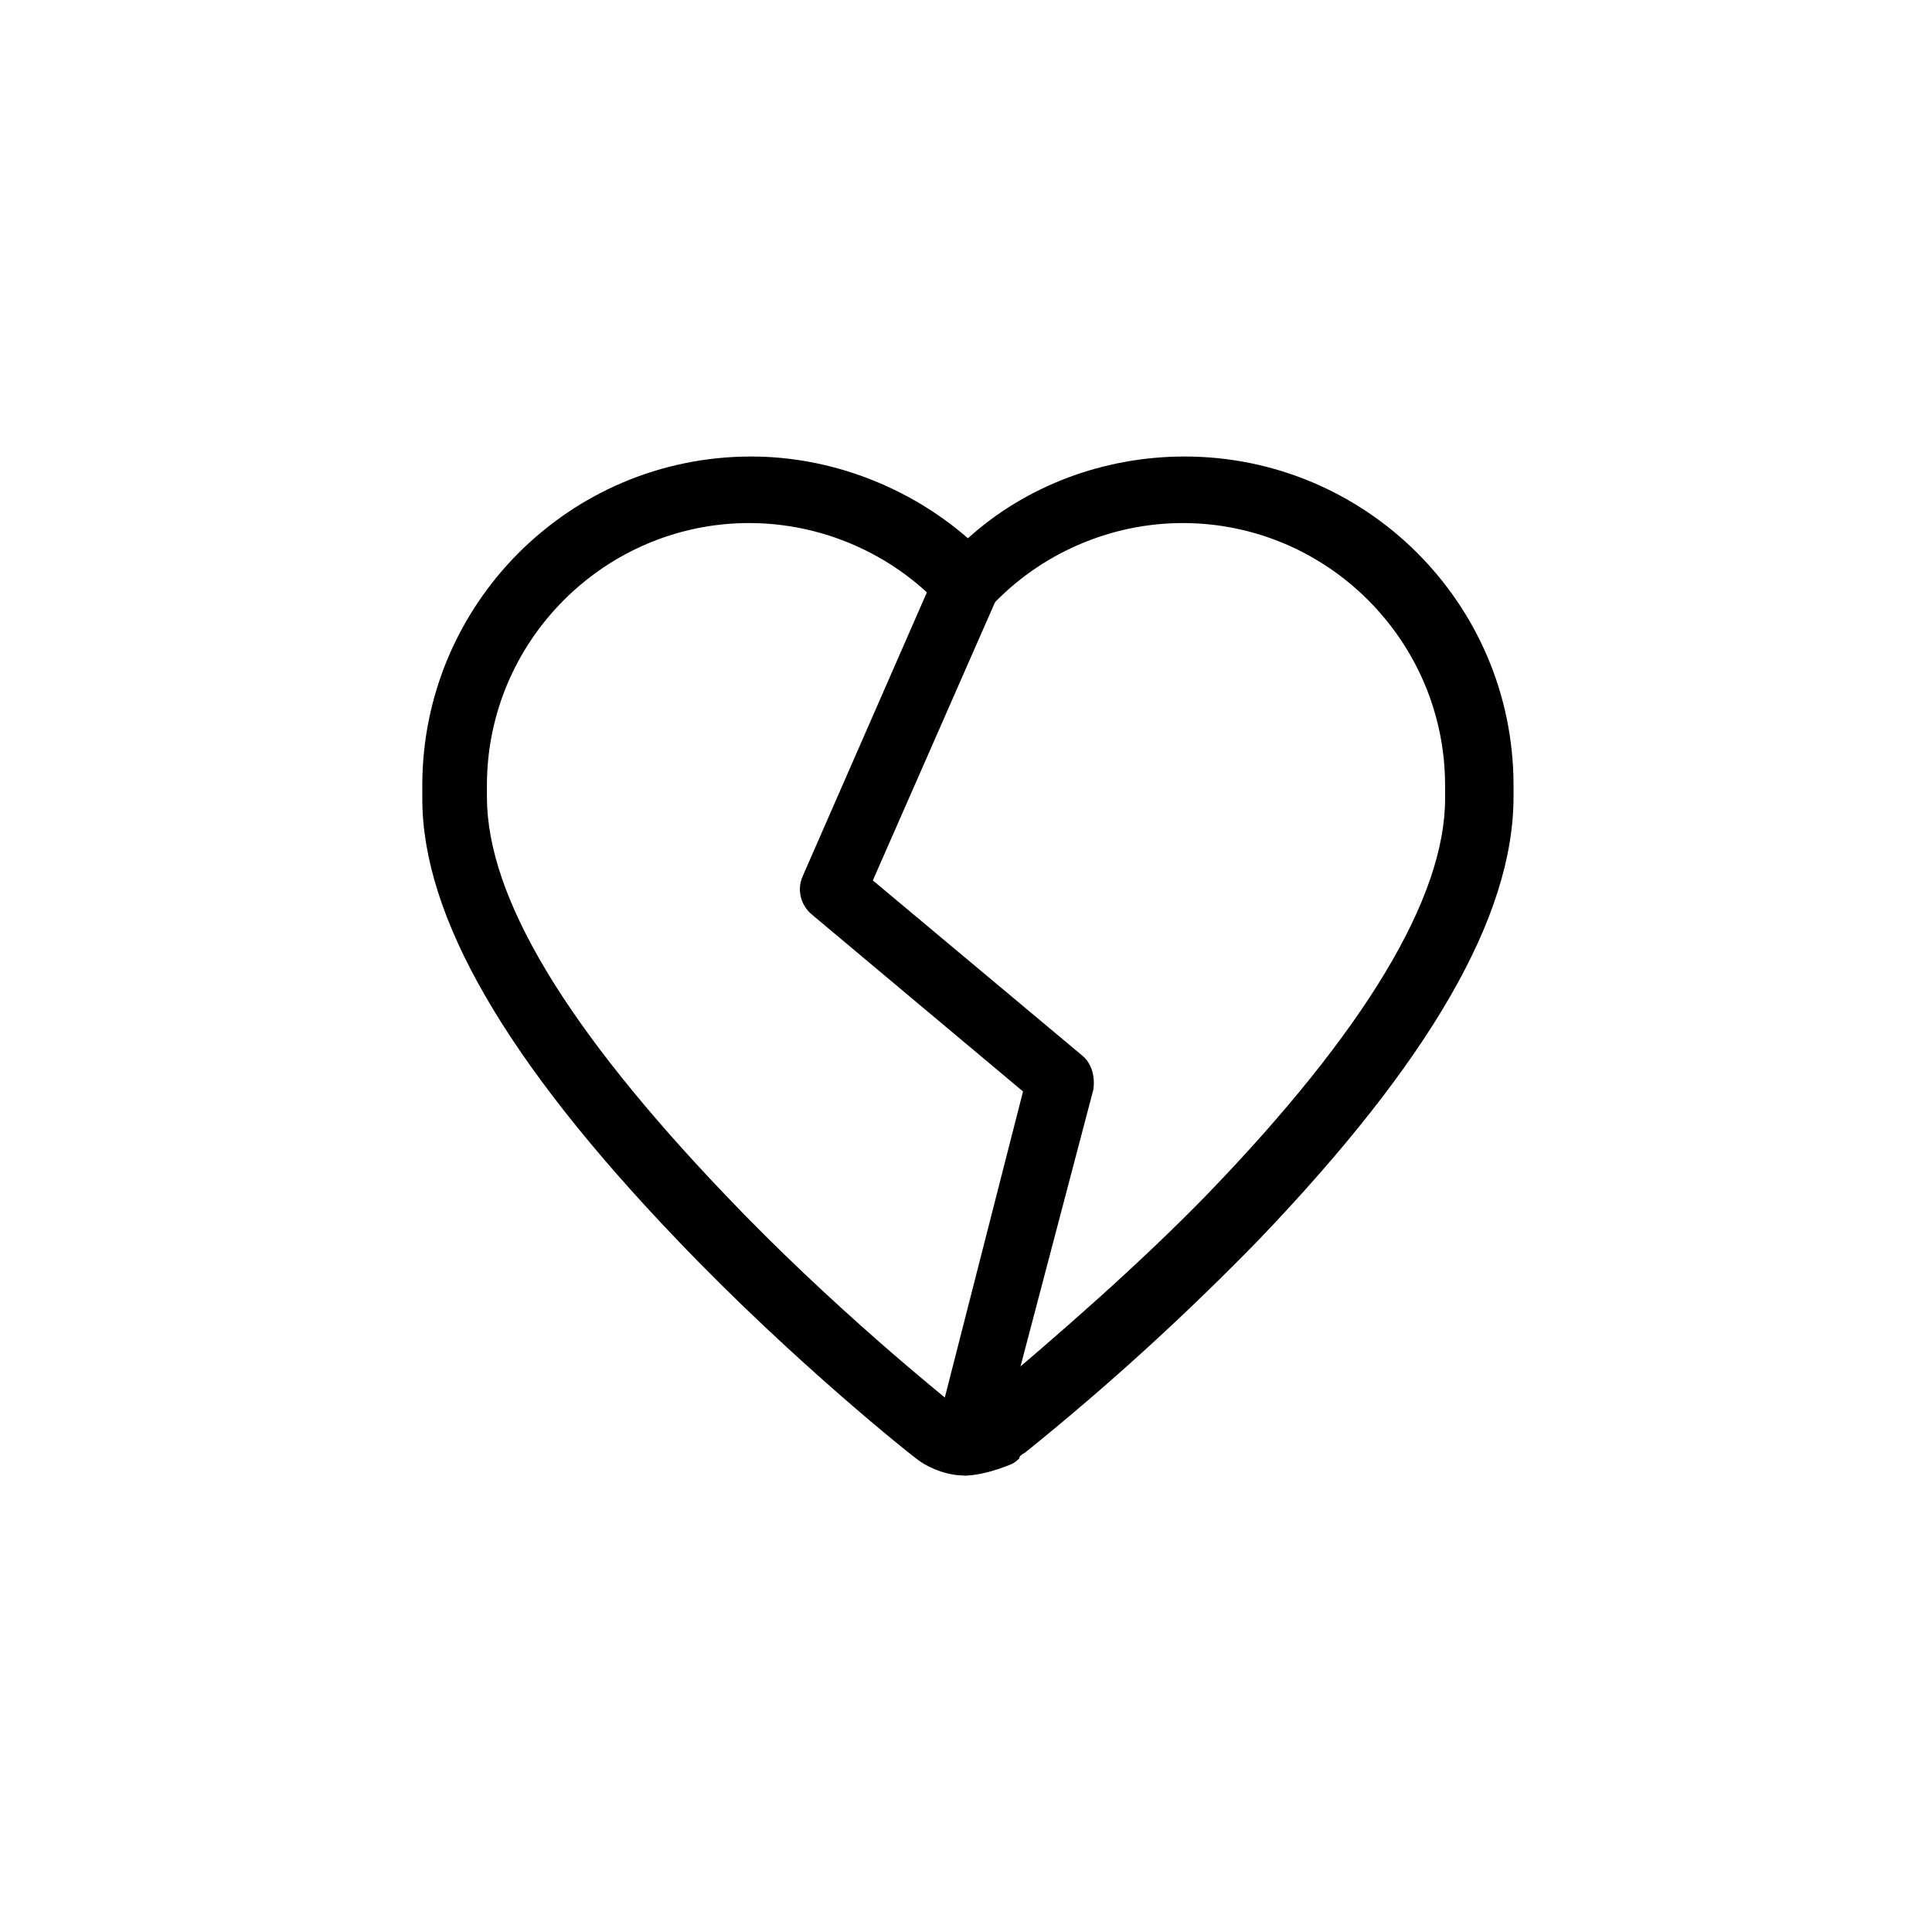 <?xml version="1.0" encoding="UTF-8"?>
<!-- Uploaded to: ICON Repo, www.svgrepo.com, Generator: ICON Repo Mixer Tools -->
<svg fill="#000000" width="800px" height="800px" version="1.1" viewBox="144 144 512 512" xmlns="http://www.w3.org/2000/svg">
 <g>
  <path d="m399.5 535.02c-4.031 0-8.566-1.512-12.09-4.031-1.512-1.008-33.25-26.199-63.984-58.441-45.344-47.359-67.512-85.648-67.512-116.88v-3.527c0-47.863 38.793-87.16 87.16-87.16 21.16 0 41.816 8.062 57.434 21.664 15.617-14.105 36.273-21.664 57.434-21.664 47.863 0 87.16 38.793 87.16 87.16v3.023c0 31.738-22.168 70.031-67.512 117.39-18.137 18.641-38.793 37.785-61.969 56.426-1.008 0.504-1.512 1.008-1.512 1.512-0.504 0.504-1.008 1.008-2.016 1.512-5.039 2.016-9.07 3.023-12.594 3.023zm-56.934-252.41c-38.289 0-69.527 31.234-69.527 69.527v3.023c0 26.703 21.16 61.465 62.977 105.3 28.719 30.23 58.441 53.906 61.465 56.426 0.504 0.504 1.512 0.504 2.016 0.504 0 0 1.008 0 3.023-1.008 0.504-0.504 0.504-0.504 1.008-1.008 22.168-18.641 42.824-36.777 60.457-54.914 41.816-43.328 62.977-78.594 62.977-104.79v-3.527c0-38.289-31.234-69.527-69.527-69.527-19.145 0-37.785 8.062-50.883 22.168-3.527 3.527-9.574 3.527-13.098 0-13.098-14.105-31.738-22.168-50.887-22.168z"/>
  <path d="m400 535.02c-0.504 0-1.512 0-2.016-0.504-4.535-1.008-7.559-6.047-6.047-10.578l23.176-90.688-55.922-46.855c-3.023-2.519-4.031-6.551-2.519-10.078l35.266-80.609c2.016-4.535 7.055-6.551 11.586-4.535 4.535 2.016 6.551 7.055 4.535 11.586l-32.746 74.562 55.418 46.352c2.519 2.016 3.527 5.543 3.023 9.07l-25.191 95.723c-1.008 3.531-4.535 6.555-8.562 6.555z"/>
 </g>
</svg>